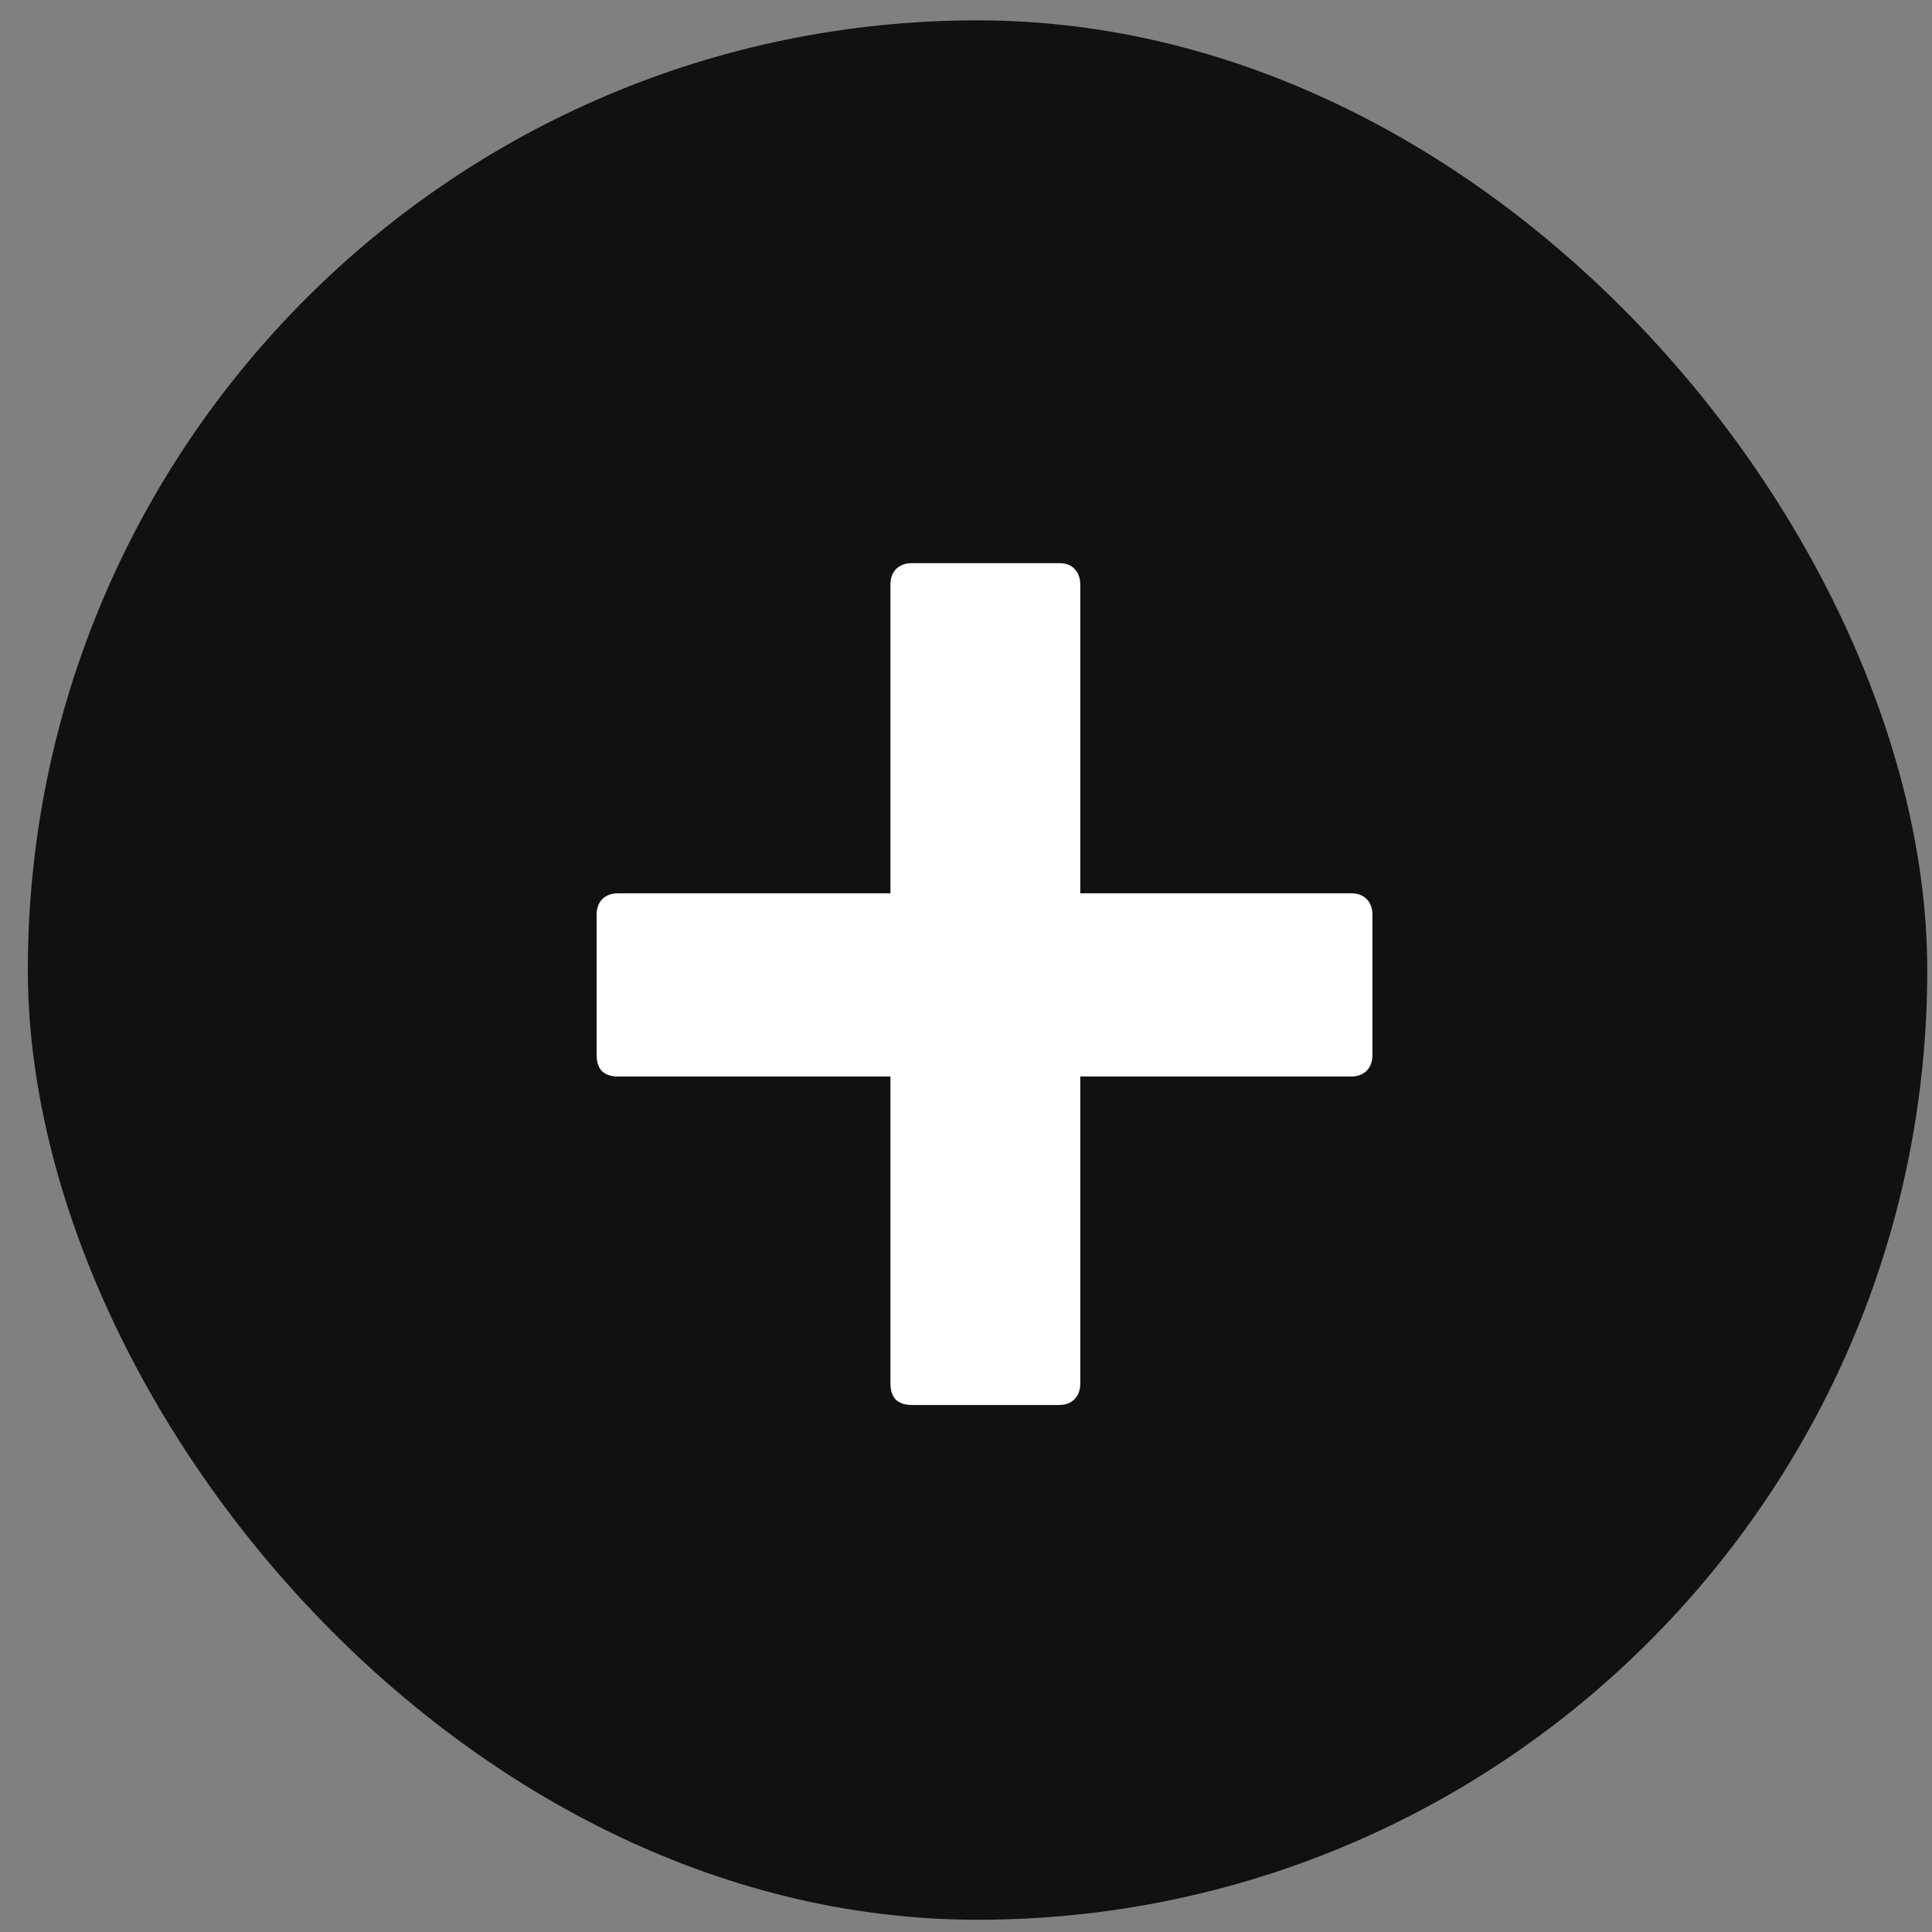 <svg width="63" height="63" viewBox="0 0 63 63" fill="none" xmlns="http://www.w3.org/2000/svg">
<rect x="0" y="0" width="63" height="63" fill="#808080" stroke="none"/>
<rect x="0.908" y="0.664" width="61.937" height="61.937" rx="30.968" fill="#111111"/>
<path d="M44.053 29.129C44.269 29.129 44.439 29.192 44.565 29.318C44.69 29.443 44.753 29.614 44.753 29.829V34.404C44.753 34.62 44.69 34.79 44.565 34.916C44.439 35.041 44.269 35.104 44.053 35.104H35.226V45.116C35.226 45.331 35.163 45.501 35.038 45.627C34.912 45.752 34.742 45.815 34.526 45.815H29.736C29.502 45.815 29.323 45.752 29.197 45.627C29.09 45.501 29.036 45.331 29.036 45.116V35.104H20.155C19.921 35.104 19.742 35.041 19.616 34.916C19.509 34.79 19.455 34.62 19.455 34.404V29.829C19.455 29.614 19.518 29.443 19.643 29.318C19.769 29.192 19.939 29.129 20.155 29.129H29.036V19.064C29.036 18.848 29.099 18.678 29.224 18.552C29.35 18.427 29.52 18.364 29.736 18.364H34.526C34.759 18.364 34.93 18.427 35.038 18.552C35.163 18.678 35.226 18.848 35.226 19.064V29.129H44.053Z" fill="white"/>
</svg>
